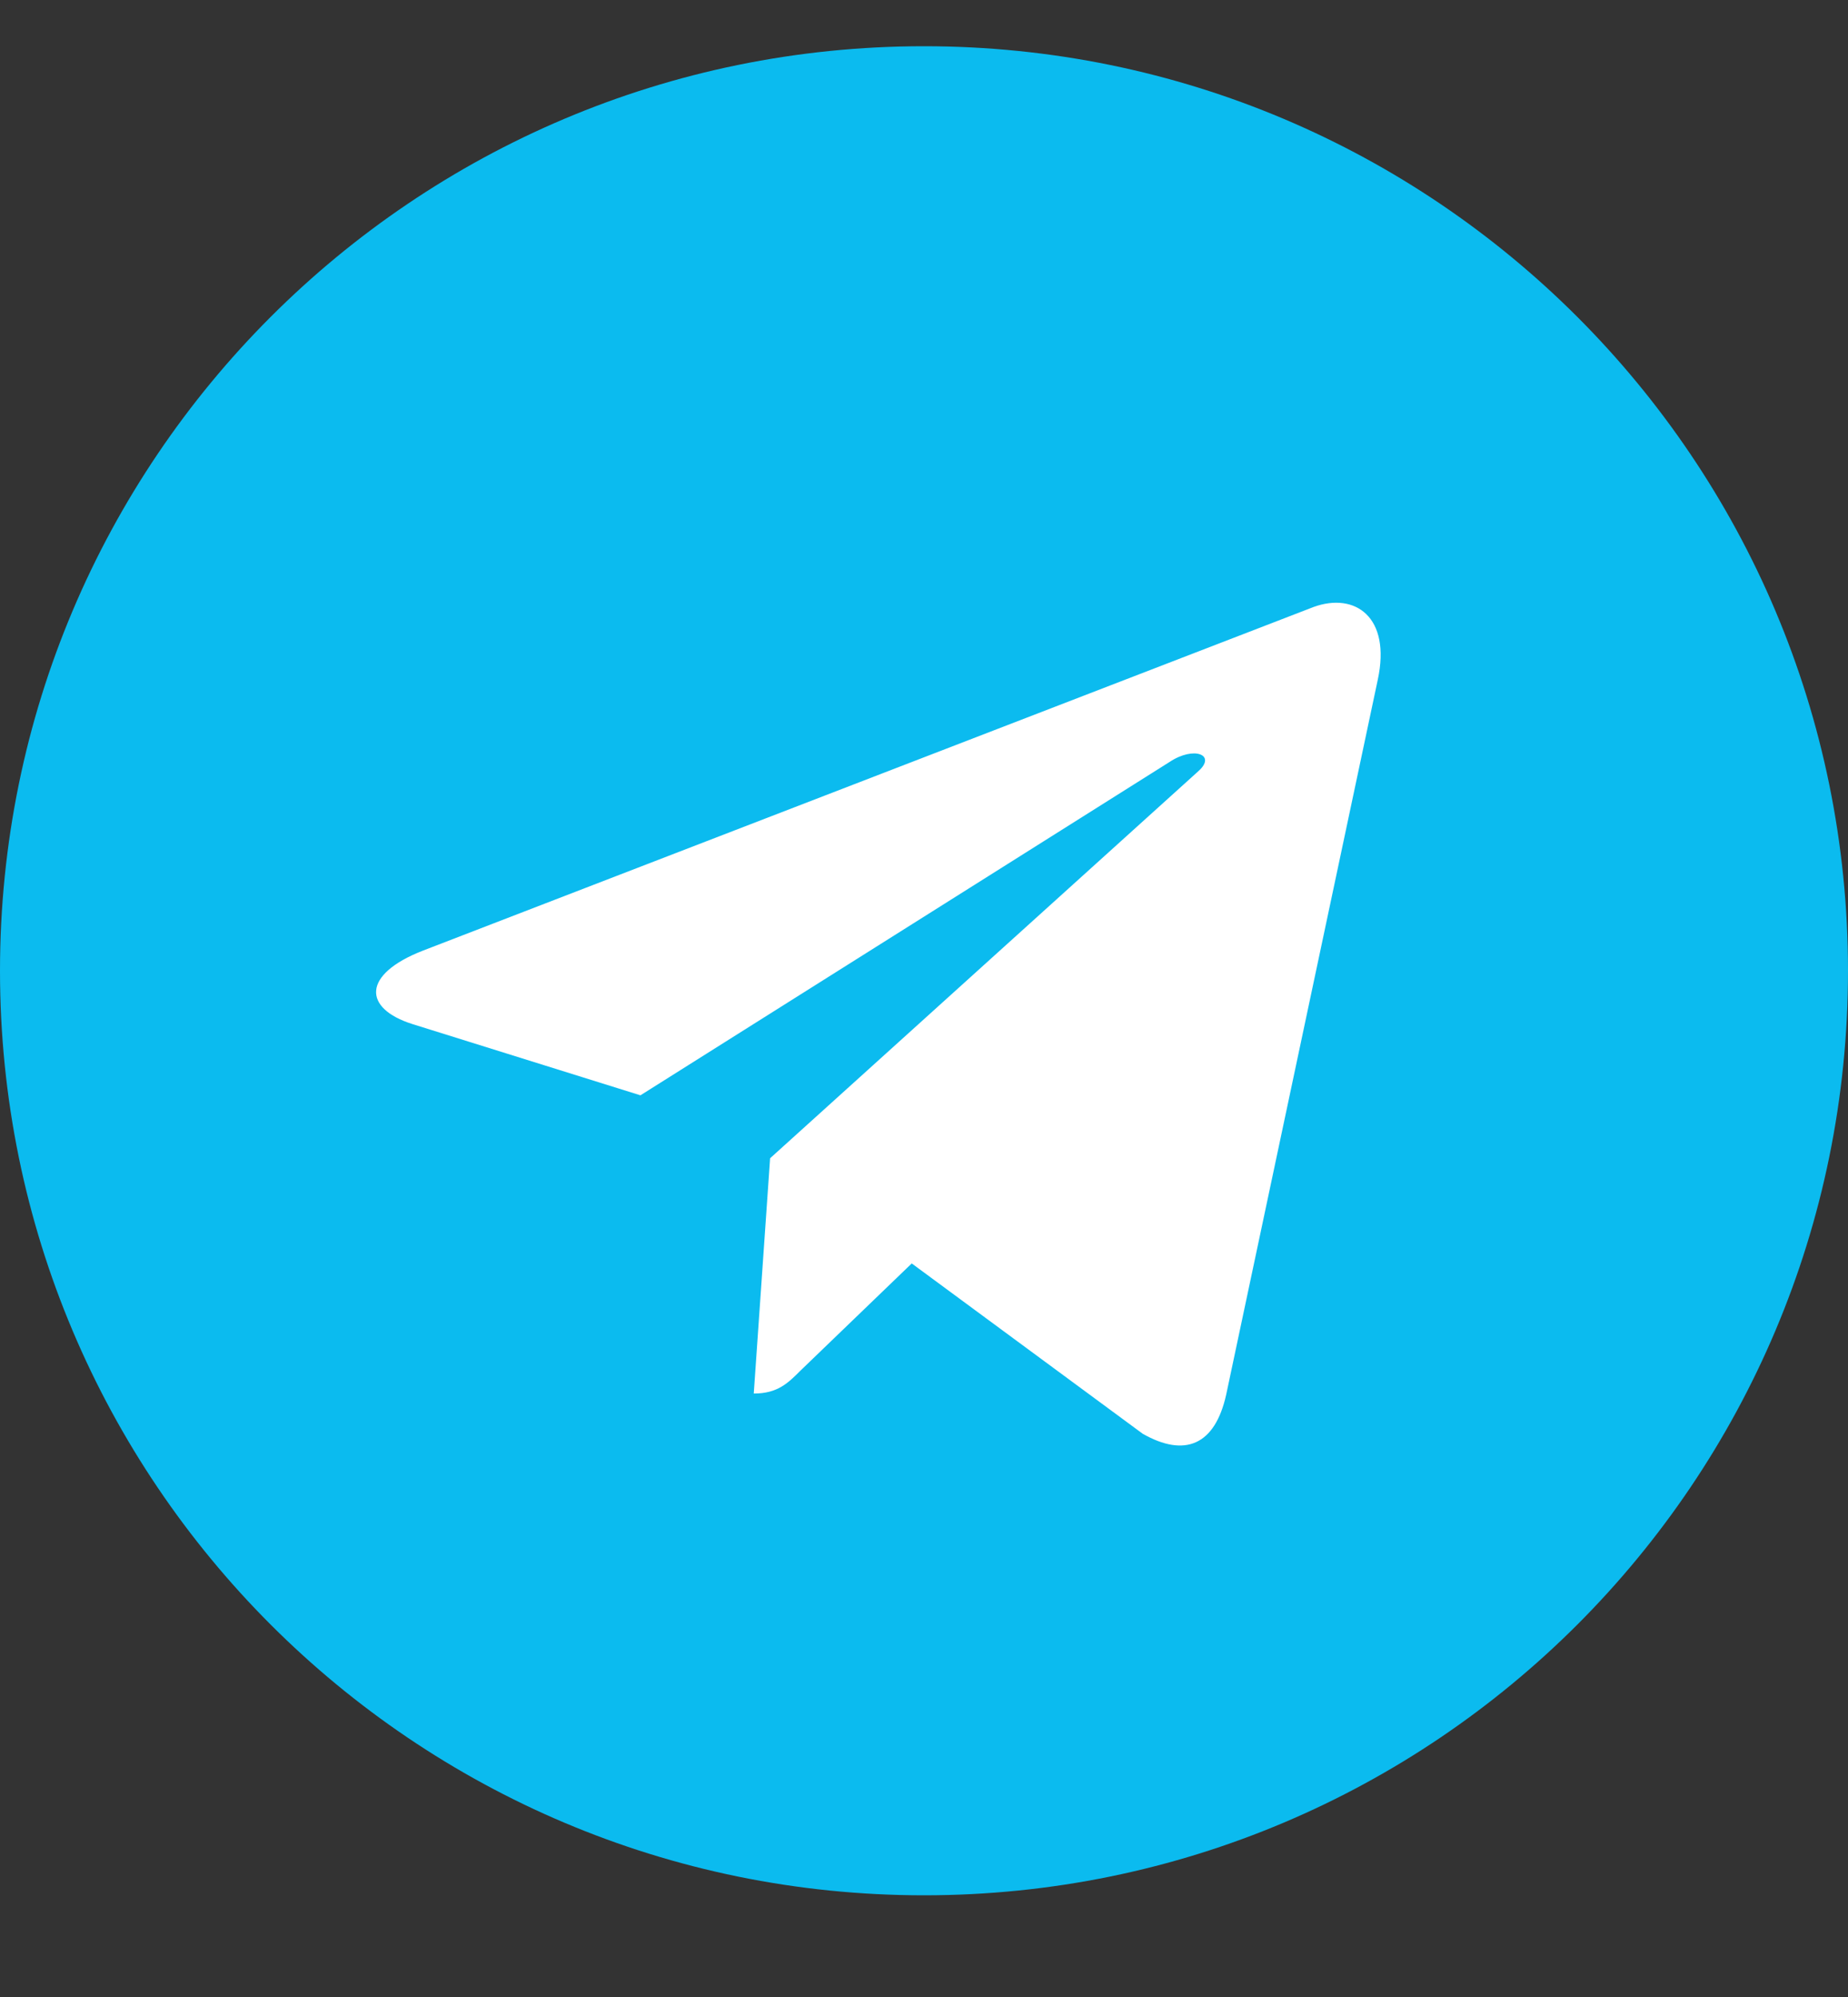 <?xml version="1.0" encoding="UTF-8"?> <svg xmlns="http://www.w3.org/2000/svg" width="25" height="27" viewBox="0 0 25 27" fill="none"><rect x="0" y="0" width="25" height="27" fill="#333333" stroke="none"/> <path d="M20 5H5V21.25H20V5Z" fill="white"></path> <path d="M12.5 0.625C5.595 0.625 0 6.22 0 13.125C0 20.03 5.595 25.625 12.5 25.625C19.405 25.625 25 20.03 25 13.125C25 6.22 19.405 0.625 12.5 0.625ZM18.639 9.189L16.588 18.856C16.436 19.541 16.028 19.708 15.459 19.385L12.334 17.082L10.827 18.533C10.66 18.7 10.519 18.841 10.197 18.841L10.418 15.66L16.21 10.428C16.462 10.207 16.154 10.081 15.822 10.302L8.664 14.809L5.58 13.846C4.909 13.634 4.894 13.175 5.721 12.853L17.772 8.206C18.332 8.004 18.821 8.342 18.639 9.189Z" fill="#0BBBEF"></path> </svg> 